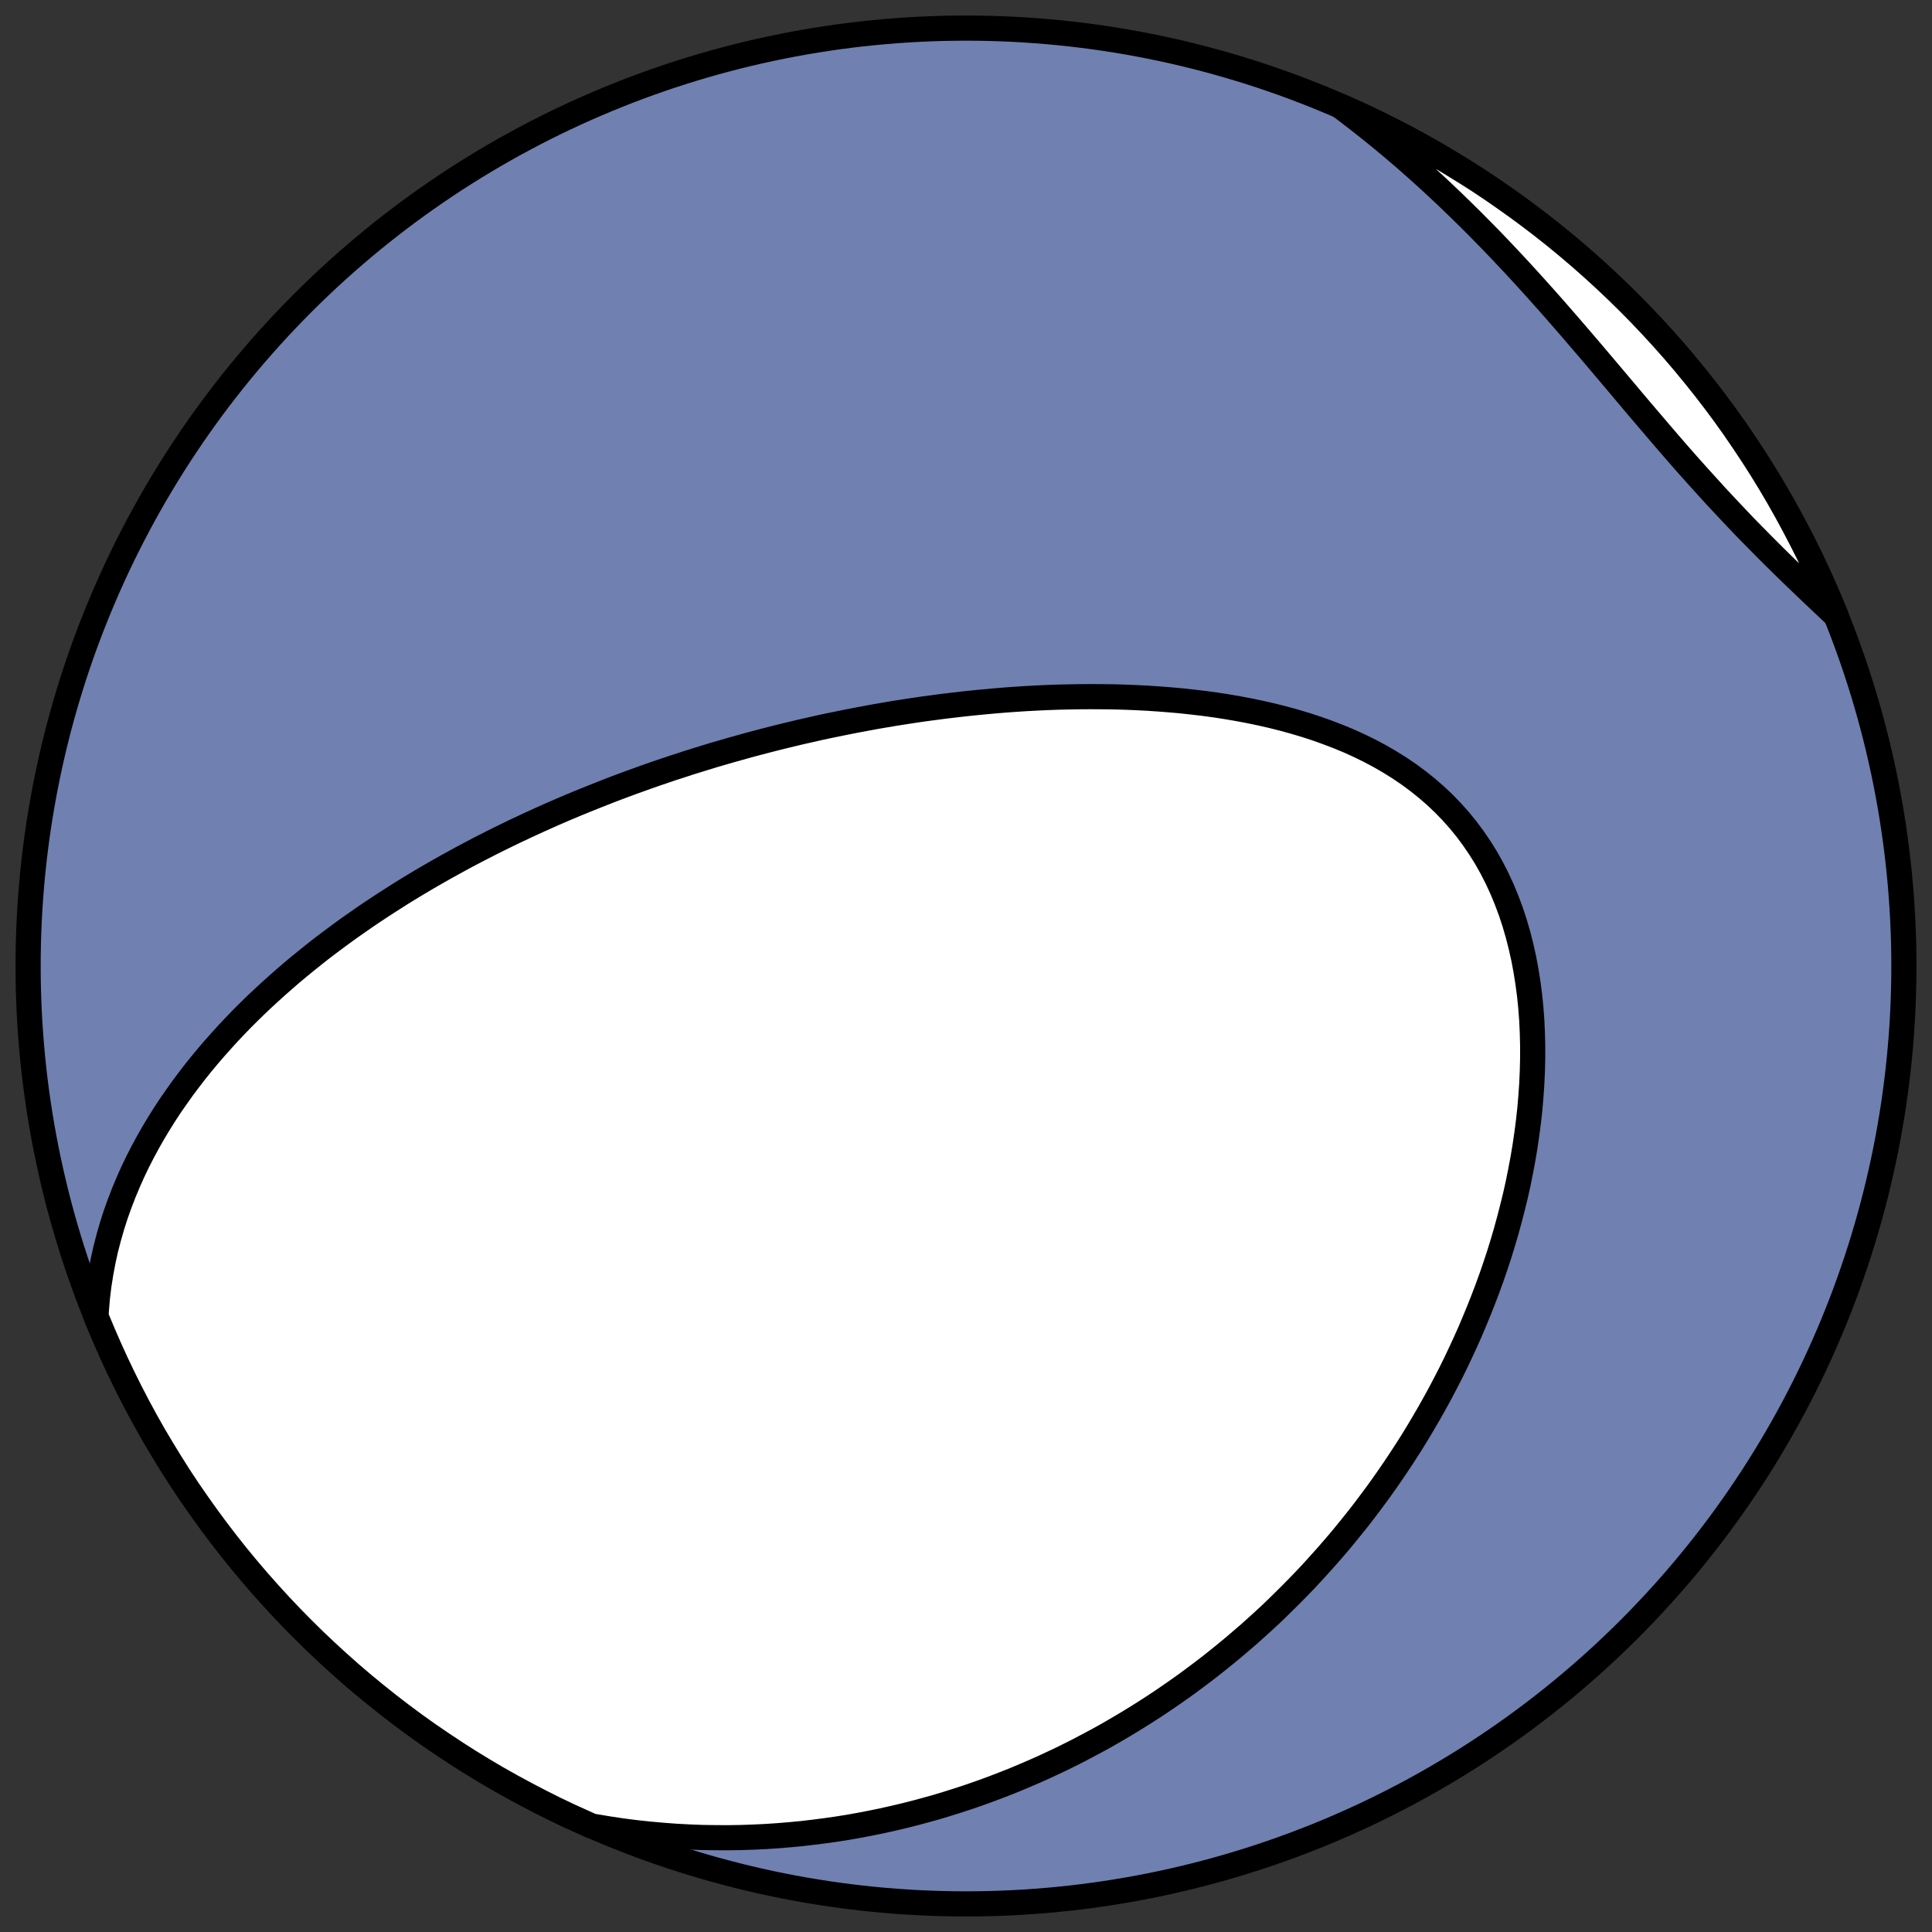 <?xml version="1.0" encoding="utf-8" standalone="no"?>
<!DOCTYPE svg PUBLIC "-//W3C//DTD SVG 1.1//EN"
  "http://www.w3.org/Graphics/SVG/1.1/DTD/svg11.dtd">
<!-- Created with matplotlib (https://matplotlib.org/) -->
<svg height="30.722pt" version="1.1" viewBox="0 0 30.722 30.722" width="30.722pt" xmlns="http://www.w3.org/2000/svg" xmlns:xlink="http://www.w3.org/1999/xlink">
 <rect x="0" y="0" width="30.722" height="30.722" fill="#333333" stroke="none"/>
 <defs>
  <style type="text/css">
*{stroke-linecap:butt;stroke-linejoin:round;}
  </style>
 </defs>
 <g id="figure_1">
  <g id="patch_1">
   <path d="M 0 30.722 
L 30.722 30.722 
L 30.722 0 
L 0 0 
z
" style="fill:none;"/>
  </g>
  <g id="axes_1">
   <g id="patch_2">
    <path clip-path="url(#pf231fc8656)" d="M 15.361 30.275 
C 19.316 30.275 23.11 28.704 25.907 25.907 
C 28.704 23.11 30.275 19.316 30.275 15.361 
C 30.275 11.406 28.704 7.612 25.907 4.816 
C 23.11 2.019 19.316 0.447 15.361 0.447 
C 11.406 0.447 7.612 2.019 4.816 4.816 
C 2.019 7.612 0.447 11.406 0.447 15.361 
C 0.447 19.316 2.019 23.11 4.816 25.907 
C 7.612 28.704 11.406 30.275 15.361 30.275 
z
" style="fill:#7080b0;stroke:#000000;stroke-linejoin:miter;stroke-width:0.4;"/>
   </g>
   <g id="patch_3">
    <path clip-path="url(#pf231fc8656)" d="M 1.527 20.931 
L 1.532 20.838 
L 1.549 20.635 
L 1.573 20.437 
L 1.604 20.241 
L 1.64 20.049 
L 1.682 19.86 
L 1.73 19.675 
L 1.782 19.494 
L 1.839 19.316 
L 1.901 19.142 
L 1.967 18.971 
L 2.037 18.803 
L 2.11 18.639 
L 2.187 18.478 
L 2.268 18.32 
L 2.351 18.166 
L 2.437 18.015 
L 2.526 17.867 
L 2.617 17.722 
L 2.71 17.58 
L 2.806 17.442 
L 2.903 17.306 
L 3.003 17.172 
L 3.103 17.042 
L 3.206 16.914 
L 3.31 16.789 
L 3.415 16.667 
L 3.522 16.547 
L 3.629 16.429 
L 3.738 16.314 
L 3.847 16.201 
L 3.958 16.09 
L 4.069 15.982 
L 4.181 15.876 
L 4.294 15.772 
L 4.407 15.67 
L 4.521 15.57 
L 4.635 15.471 
L 4.75 15.375 
L 4.865 15.281 
L 4.981 15.188 
L 5.096 15.097 
L 5.213 15.008 
L 5.329 14.921 
L 5.446 14.835 
L 5.563 14.75 
L 5.681 14.668 
L 5.798 14.586 
L 5.916 14.506 
L 6.034 14.428 
L 6.152 14.351 
L 6.271 14.275 
L 6.389 14.2 
L 6.508 14.127 
L 6.627 14.055 
L 6.746 13.984 
L 6.865 13.915 
L 6.985 13.846 
L 7.104 13.779 
L 7.224 13.713 
L 7.344 13.647 
L 7.464 13.583 
L 7.584 13.52 
L 7.705 13.458 
L 7.826 13.396 
L 7.947 13.336 
L 8.068 13.277 
L 8.189 13.218 
L 8.311 13.161 
L 8.433 13.104 
L 8.555 13.048 
L 8.678 12.993 
L 8.801 12.938 
L 8.924 12.885 
L 9.048 12.832 
L 9.172 12.78 
L 9.297 12.729 
L 9.421 12.679 
L 9.421 12.679 
L 9.547 12.629 
L 9.672 12.58 
L 9.799 12.531 
L 9.925 12.484 
L 10.052 12.437 
L 10.18 12.391 
L 10.308 12.345 
L 10.437 12.3 
L 10.567 12.256 
L 10.697 12.212 
L 10.828 12.17 
L 10.959 12.127 
L 11.091 12.086 
L 11.224 12.045 
L 11.357 12.004 
L 11.492 11.965 
L 11.627 11.926 
L 11.763 11.888 
L 11.899 11.85 
L 12.037 11.813 
L 12.175 11.777 
L 12.315 11.741 
L 12.455 11.706 
L 12.596 11.672 
L 12.738 11.638 
L 12.881 11.606 
L 13.025 11.573 
L 13.17 11.542 
L 13.317 11.512 
L 13.464 11.482 
L 13.612 11.453 
L 13.762 11.425 
L 13.912 11.397 
L 14.064 11.371 
L 14.217 11.345 
L 14.371 11.321 
L 14.526 11.297 
L 14.683 11.274 
L 14.84 11.253 
L 14.999 11.232 
L 15.159 11.213 
L 15.321 11.194 
L 15.483 11.177 
L 15.647 11.161 
L 15.812 11.146 
L 15.978 11.132 
L 16.145 11.12 
L 16.314 11.109 
L 16.484 11.1 
L 16.655 11.092 
L 16.827 11.086 
L 17 11.082 
L 17.174 11.079 
L 17.349 11.078 
L 17.525 11.079 
L 17.702 11.081 
L 17.88 11.086 
L 18.059 11.093 
L 18.238 11.102 
L 18.418 11.114 
L 18.599 11.128 
L 18.78 11.144 
L 18.962 11.164 
L 19.143 11.185 
L 19.325 11.21 
L 19.507 11.238 
L 19.688 11.269 
L 19.869 11.303 
L 20.05 11.341 
L 20.23 11.382 
L 20.409 11.427 
L 20.587 11.476 
L 20.764 11.529 
L 20.939 11.586 
L 21.112 11.648 
L 21.284 11.714 
L 21.453 11.784 
L 21.62 11.86 
L 21.783 11.94 
L 21.944 12.026 
L 22.101 12.117 
L 22.255 12.213 
L 22.405 12.315 
L 22.55 12.422 
L 22.691 12.535 
L 22.828 12.654 
L 22.959 12.778 
L 23.085 12.908 
L 23.206 13.044 
L 23.321 13.185 
L 23.43 13.332 
L 23.533 13.483 
L 23.631 13.64 
L 23.722 13.802 
L 23.807 13.969 
L 23.886 14.14 
L 23.958 14.315 
L 24.025 14.494 
L 24.085 14.676 
L 24.139 14.862 
L 24.187 15.051 
L 24.23 15.242 
L 24.266 15.435 
L 24.297 15.631 
L 24.323 15.828 
L 24.343 16.027 
L 24.358 16.227 
L 24.367 16.427 
L 24.372 16.628 
L 24.372 16.83 
L 24.367 17.031 
L 24.358 17.233 
L 24.344 17.434 
L 24.327 17.635 
L 24.305 17.835 
L 24.279 18.034 
L 24.25 18.232 
L 24.217 18.429 
L 24.18 18.625 
L 24.141 18.819 
L 24.098 19.012 
L 24.051 19.203 
L 24.002 19.393 
L 23.951 19.58 
L 23.896 19.767 
L 23.839 19.951 
L 23.779 20.133 
L 23.717 20.313 
L 23.652 20.492 
L 23.585 20.668 
L 23.516 20.842 
L 23.445 21.014 
L 23.373 21.184 
L 23.298 21.352 
L 23.221 21.518 
L 23.143 21.682 
L 23.063 21.844 
L 22.981 22.003 
L 22.898 22.161 
L 22.813 22.316 
L 22.727 22.469 
L 22.639 22.62 
L 22.55 22.77 
L 22.46 22.917 
L 22.368 23.062 
L 22.275 23.205 
L 22.181 23.346 
L 22.086 23.485 
L 21.989 23.623 
L 21.892 23.758 
L 21.793 23.891 
L 21.694 24.023 
L 21.593 24.153 
L 21.491 24.28 
L 21.388 24.407 
L 21.285 24.531 
L 21.18 24.653 
L 21.074 24.774 
L 20.967 24.893 
L 20.86 25.011 
L 20.751 25.127 
L 20.641 25.241 
L 20.531 25.353 
L 20.419 25.464 
L 20.307 25.574 
L 20.194 25.682 
L 20.079 25.788 
L 19.964 25.892 
L 19.848 25.996 
L 19.73 26.097 
L 19.612 26.198 
L 19.493 26.296 
L 19.372 26.394 
L 19.251 26.49 
L 19.129 26.584 
L 19.005 26.677 
L 18.881 26.769 
L 18.755 26.859 
L 18.629 26.947 
L 18.501 27.035 
L 18.372 27.121 
L 18.242 27.205 
L 18.111 27.288 
L 17.978 27.37 
L 17.845 27.45 
L 17.71 27.529 
L 17.574 27.607 
L 17.436 27.683 
L 17.297 27.757 
L 17.157 27.831 
L 17.016 27.902 
L 16.873 27.973 
L 16.728 28.041 
L 16.582 28.109 
L 16.435 28.174 
L 16.286 28.238 
L 16.136 28.301 
L 15.983 28.362 
L 15.83 28.421 
L 15.674 28.479 
L 15.517 28.535 
L 15.359 28.589 
L 15.198 28.641 
L 15.036 28.692 
L 14.872 28.741 
L 14.706 28.787 
L 14.538 28.832 
L 14.368 28.875 
L 14.196 28.915 
L 14.023 28.954 
L 13.847 28.99 
L 13.67 29.024 
L 13.49 29.056 
L 13.308 29.085 
L 13.124 29.111 
L 12.938 29.135 
L 12.75 29.157 
L 12.56 29.175 
L 12.367 29.191 
L 12.173 29.204 
L 11.976 29.213 
L 11.777 29.22 
L 11.576 29.223 
L 11.373 29.222 
L 11.167 29.219 
L 10.96 29.211 
L 10.75 29.2 
L 10.538 29.184 
L 10.325 29.165 
L 10.109 29.142 
L 9.891 29.114 
L 9.672 29.081 
L 9.451 29.044 
L 9.413 29.038 
L 9.058 28.878 
L 8.823 28.766 
L 8.59 28.649 
L 8.36 28.529 
L 8.131 28.405 
L 7.904 28.277 
L 7.68 28.145 
L 7.458 28.009 
L 7.239 27.869 
L 7.022 27.725 
L 6.807 27.578 
L 6.595 27.427 
L 6.386 27.272 
L 6.179 27.113 
L 5.976 26.951 
L 5.775 26.786 
L 5.577 26.617 
L 5.382 26.444 
L 5.19 26.268 
L 5.001 26.089 
L 4.816 25.907 
L 4.633 25.721 
L 4.454 25.532 
L 4.278 25.34 
L 4.106 25.146 
L 3.937 24.948 
L 3.771 24.747 
L 3.609 24.543 
L 3.451 24.337 
L 3.296 24.127 
L 3.145 23.915 
L 2.997 23.701 
L 2.853 23.484 
L 2.714 23.264 
L 2.578 23.042 
L 2.445 22.818 
L 2.317 22.592 
L 2.193 22.363 
L 2.073 22.132 
L 1.957 21.899 
L 1.845 21.664 
L 1.737 21.427 
L 1.633 21.188 
L 1.533 20.948 
z
" style="fill:#ffffff;stroke:#000000;stroke-linejoin:miter;stroke-width:0.4;"/>
   </g>
   <g id="patch_4">
    <path clip-path="url(#pf231fc8656)" d="M 29.196 9.791 
L 29.114 9.715 
L 28.963 9.573 
L 28.812 9.43 
L 28.66 9.285 
L 28.508 9.139 
L 28.356 8.991 
L 28.203 8.84 
L 28.051 8.688 
L 27.899 8.534 
L 27.746 8.378 
L 27.595 8.219 
L 27.443 8.058 
L 27.291 7.895 
L 27.14 7.729 
L 26.989 7.562 
L 26.837 7.392 
L 26.686 7.22 
L 26.535 7.046 
L 26.384 6.87 
L 26.233 6.693 
L 26.081 6.515 
L 25.929 6.335 
L 25.777 6.154 
L 25.624 5.973 
L 25.47 5.791 
L 25.316 5.609 
L 25.16 5.427 
L 25.004 5.245 
L 24.847 5.064 
L 24.689 4.883 
L 24.529 4.703 
L 24.369 4.525 
L 24.207 4.347 
L 24.044 4.171 
L 23.88 3.997 
L 23.715 3.824 
L 23.548 3.654 
L 23.38 3.485 
L 23.211 3.319 
L 23.041 3.155 
L 22.87 2.993 
L 22.697 2.834 
L 22.524 2.678 
L 22.349 2.524 
L 22.173 2.373 
L 21.996 2.225 
L 21.818 2.08 
L 21.639 1.938 
L 21.459 1.799 
L 21.309 1.685 
L 21.664 1.845 
L 21.899 1.957 
L 22.132 2.073 
L 22.363 2.193 
L 22.592 2.317 
L 22.818 2.445 
L 23.042 2.578 
L 23.264 2.714 
L 23.484 2.853 
L 23.701 2.997 
L 23.915 3.145 
L 24.127 3.296 
L 24.337 3.451 
L 24.543 3.609 
L 24.747 3.771 
L 24.948 3.937 
L 25.146 4.106 
L 25.34 4.278 
L 25.532 4.454 
L 25.721 4.633 
L 25.907 4.816 
L 26.089 5.001 
L 26.268 5.19 
L 26.444 5.382 
L 26.617 5.577 
L 26.786 5.775 
L 26.951 5.976 
L 27.113 6.179 
L 27.272 6.386 
L 27.427 6.595 
L 27.578 6.807 
L 27.725 7.022 
L 27.869 7.239 
L 28.009 7.458 
L 28.145 7.68 
L 28.277 7.904 
L 28.405 8.131 
L 28.529 8.36 
L 28.649 8.59 
L 28.766 8.823 
L 28.878 9.058 
L 28.986 9.295 
L 29.089 9.534 
L 29.189 9.774 
z
" style="fill:#ffffff;stroke:#000000;stroke-linejoin:miter;stroke-width:0.4;"/>
   </g>
  </g>
 </g>
 <defs>
  <clipPath id="pf231fc8656">
   <rect height="30.722" width="30.722" x="0" y="0"/>
  </clipPath>
 </defs>
</svg>
